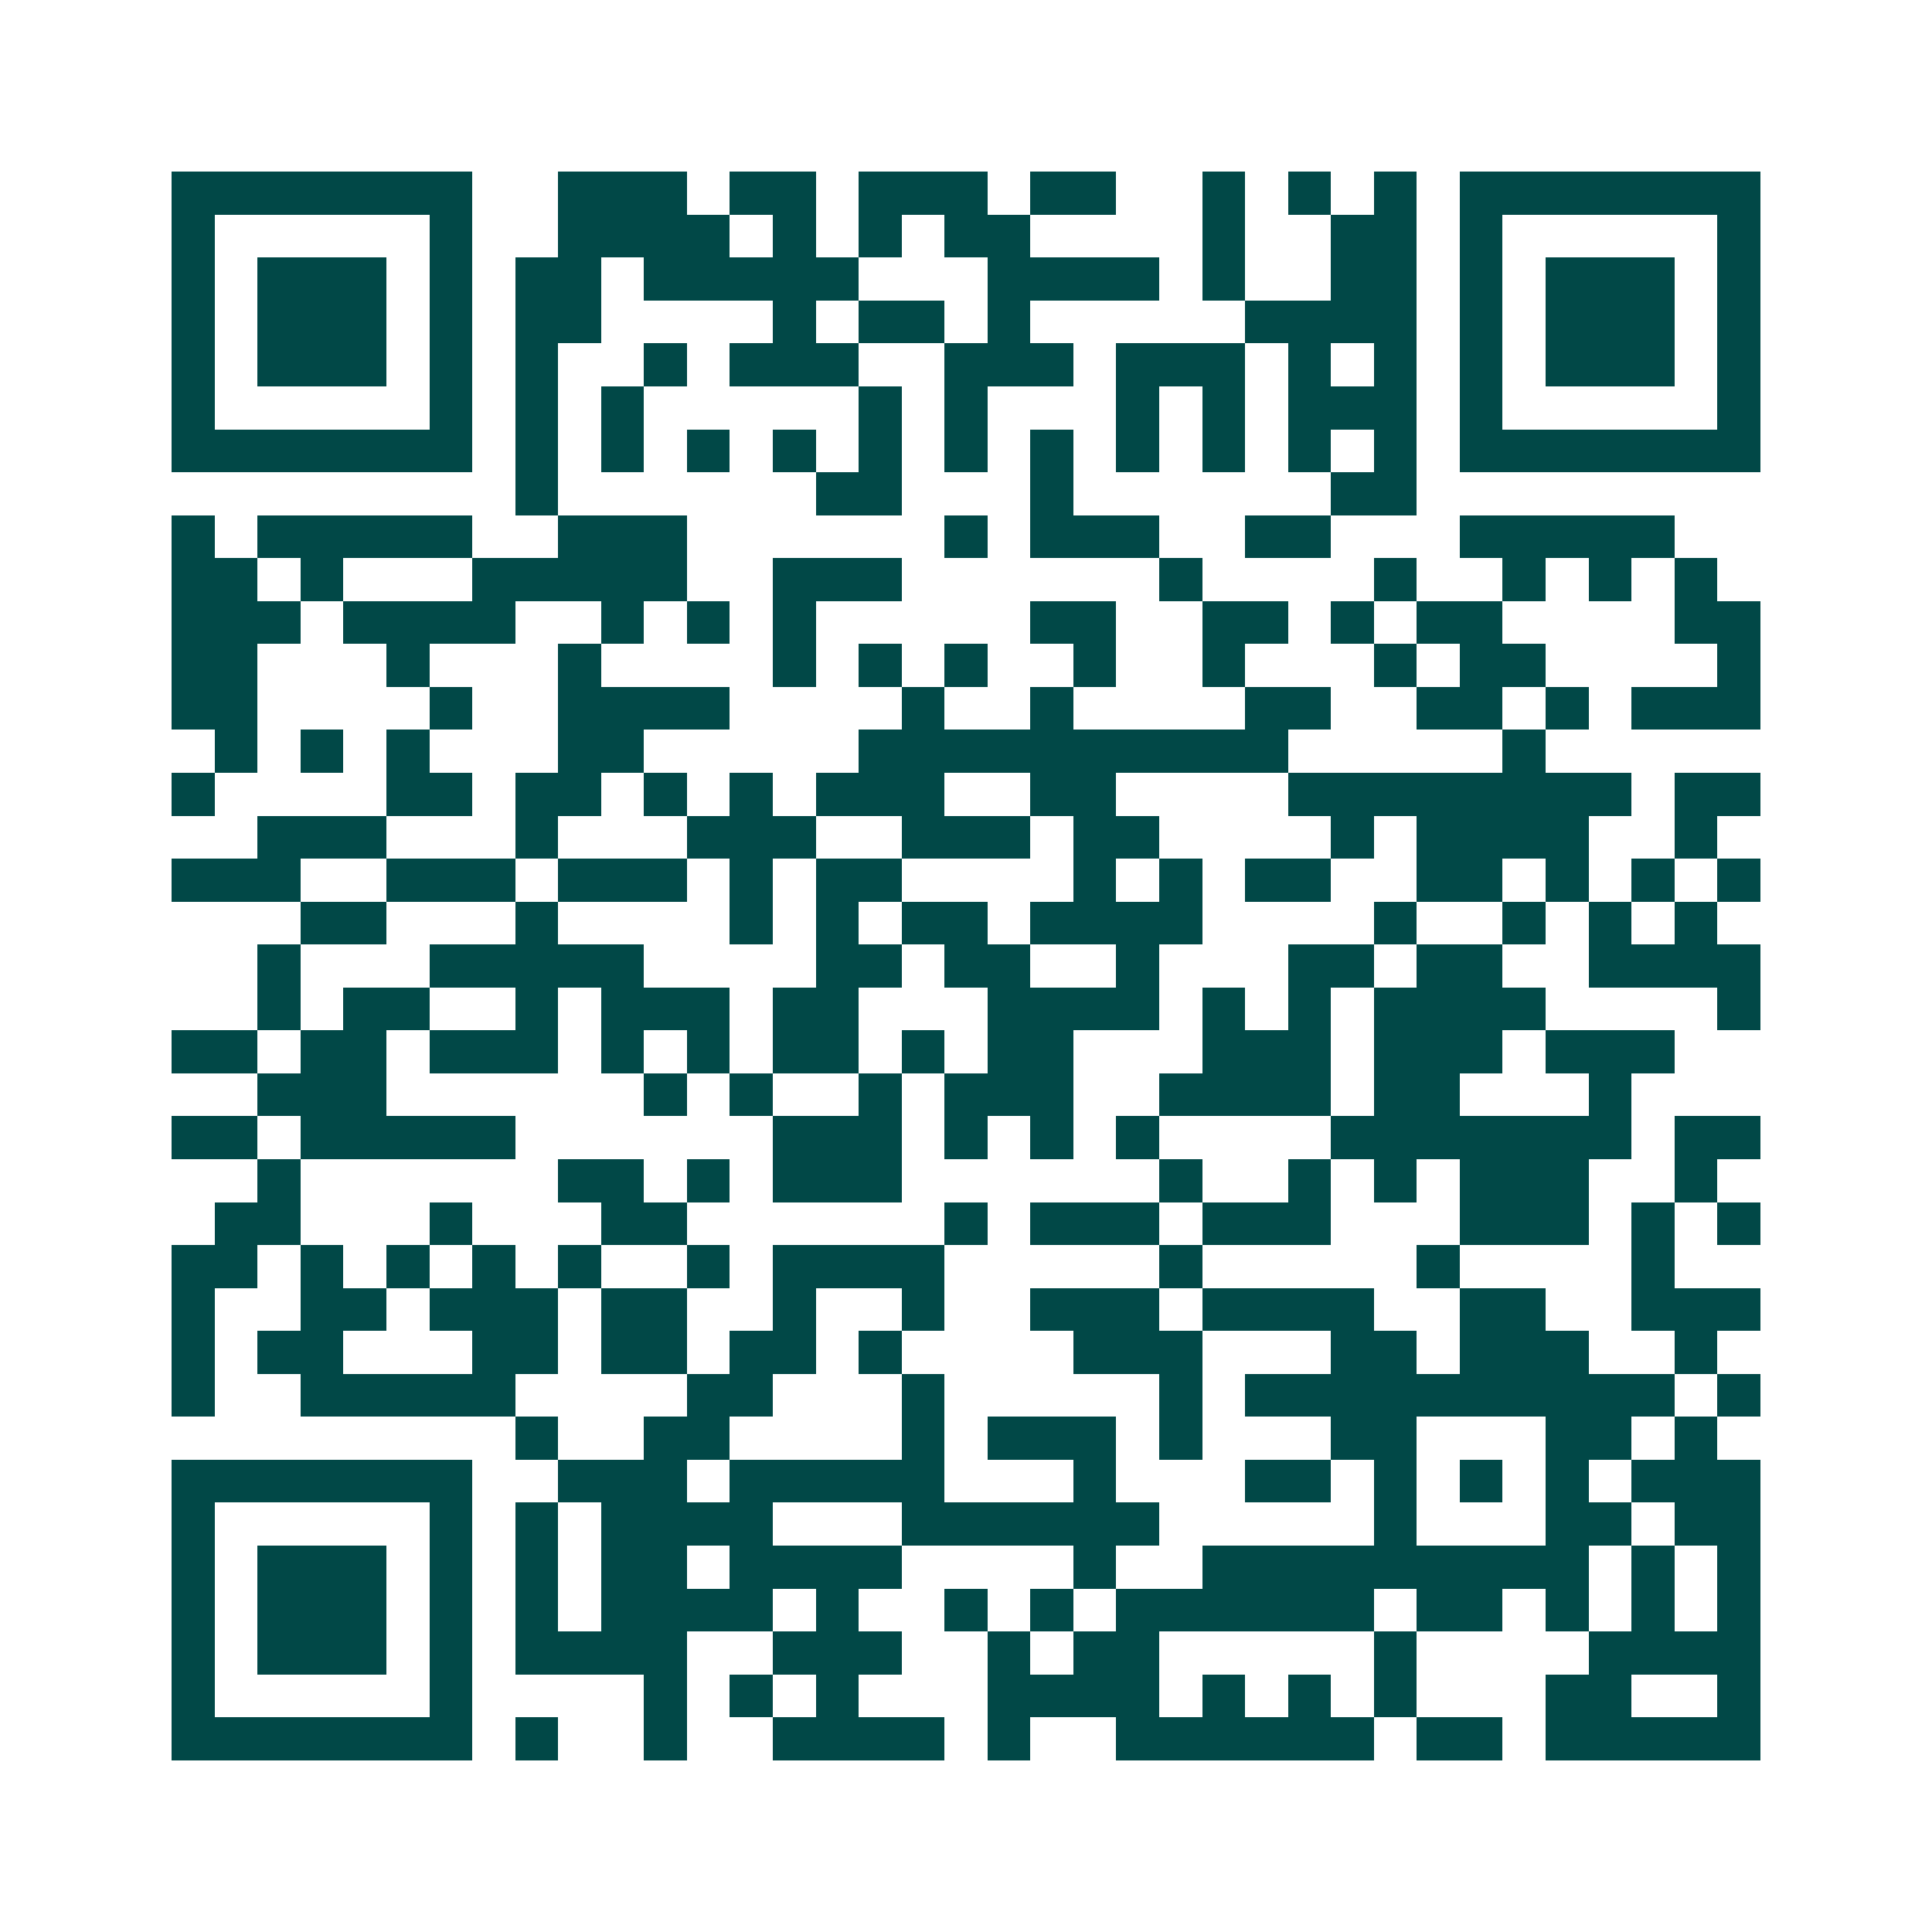 <svg xmlns="http://www.w3.org/2000/svg" width="200" height="200" viewBox="0 0 45 45" shape-rendering="crispEdges"><path fill="#ffffff" d="M0 0h45v45H0z"/><path stroke="#014847" d="M4 4.5h7m2 0h3m1 0h2m1 0h3m1 0h2m2 0h1m1 0h1m1 0h1m1 0h7M4 5.5h1m5 0h1m2 0h4m1 0h1m1 0h1m1 0h2m4 0h1m2 0h2m1 0h1m5 0h1M4 6.5h1m1 0h3m1 0h1m1 0h2m1 0h5m3 0h4m1 0h1m2 0h2m1 0h1m1 0h3m1 0h1M4 7.5h1m1 0h3m1 0h1m1 0h2m4 0h1m1 0h2m1 0h1m5 0h4m1 0h1m1 0h3m1 0h1M4 8.5h1m1 0h3m1 0h1m1 0h1m2 0h1m1 0h3m2 0h3m1 0h3m1 0h1m1 0h1m1 0h1m1 0h3m1 0h1M4 9.5h1m5 0h1m1 0h1m1 0h1m5 0h1m1 0h1m3 0h1m1 0h1m1 0h3m1 0h1m5 0h1M4 10.5h7m1 0h1m1 0h1m1 0h1m1 0h1m1 0h1m1 0h1m1 0h1m1 0h1m1 0h1m1 0h1m1 0h1m1 0h7M12 11.5h1m6 0h2m3 0h1m6 0h2M4 12.5h1m1 0h5m2 0h3m6 0h1m1 0h3m2 0h2m3 0h5M4 13.5h2m1 0h1m3 0h5m2 0h3m6 0h1m4 0h1m2 0h1m1 0h1m1 0h1M4 14.5h3m1 0h4m2 0h1m1 0h1m1 0h1m5 0h2m2 0h2m1 0h1m1 0h2m4 0h2M4 15.5h2m3 0h1m3 0h1m4 0h1m1 0h1m1 0h1m2 0h1m2 0h1m3 0h1m1 0h2m4 0h1M4 16.5h2m4 0h1m2 0h4m4 0h1m2 0h1m4 0h2m2 0h2m1 0h1m1 0h3M5 17.5h1m1 0h1m1 0h1m3 0h2m5 0h10m5 0h1M4 18.5h1m4 0h2m1 0h2m1 0h1m1 0h1m1 0h3m2 0h2m4 0h8m1 0h2M6 19.5h3m3 0h1m3 0h3m2 0h3m1 0h2m4 0h1m1 0h4m2 0h1M4 20.5h3m2 0h3m1 0h3m1 0h1m1 0h2m4 0h1m1 0h1m1 0h2m2 0h2m1 0h1m1 0h1m1 0h1M7 21.5h2m3 0h1m4 0h1m1 0h1m1 0h2m1 0h4m4 0h1m2 0h1m1 0h1m1 0h1M6 22.5h1m3 0h5m4 0h2m1 0h2m2 0h1m3 0h2m1 0h2m2 0h4M6 23.5h1m1 0h2m2 0h1m1 0h3m1 0h2m3 0h4m1 0h1m1 0h1m1 0h4m4 0h1M4 24.5h2m1 0h2m1 0h3m1 0h1m1 0h1m1 0h2m1 0h1m1 0h2m3 0h3m1 0h3m1 0h3M6 25.5h3m6 0h1m1 0h1m2 0h1m1 0h3m2 0h4m1 0h2m3 0h1M4 26.5h2m1 0h5m6 0h3m1 0h1m1 0h1m1 0h1m4 0h7m1 0h2M6 27.5h1m6 0h2m1 0h1m1 0h3m6 0h1m2 0h1m1 0h1m1 0h3m2 0h1M5 28.5h2m3 0h1m3 0h2m6 0h1m1 0h3m1 0h3m3 0h3m1 0h1m1 0h1M4 29.5h2m1 0h1m1 0h1m1 0h1m1 0h1m2 0h1m1 0h4m5 0h1m5 0h1m4 0h1M4 30.5h1m2 0h2m1 0h3m1 0h2m2 0h1m2 0h1m2 0h3m1 0h4m2 0h2m2 0h3M4 31.5h1m1 0h2m3 0h2m1 0h2m1 0h2m1 0h1m4 0h3m3 0h2m1 0h3m2 0h1M4 32.5h1m2 0h5m4 0h2m3 0h1m5 0h1m1 0h10m1 0h1M12 33.5h1m2 0h2m4 0h1m1 0h3m1 0h1m3 0h2m3 0h2m1 0h1M4 34.5h7m2 0h3m1 0h5m3 0h1m3 0h2m1 0h1m1 0h1m1 0h1m1 0h3M4 35.5h1m5 0h1m1 0h1m1 0h4m3 0h6m5 0h1m3 0h2m1 0h2M4 36.5h1m1 0h3m1 0h1m1 0h1m1 0h2m1 0h4m4 0h1m2 0h9m1 0h1m1 0h1M4 37.5h1m1 0h3m1 0h1m1 0h1m1 0h4m1 0h1m2 0h1m1 0h1m1 0h6m1 0h2m1 0h1m1 0h1m1 0h1M4 38.5h1m1 0h3m1 0h1m1 0h4m2 0h3m2 0h1m1 0h2m5 0h1m4 0h4M4 39.5h1m5 0h1m4 0h1m1 0h1m1 0h1m3 0h4m1 0h1m1 0h1m1 0h1m3 0h2m2 0h1M4 40.5h7m1 0h1m2 0h1m2 0h4m1 0h1m2 0h6m1 0h2m1 0h5"/></svg>
